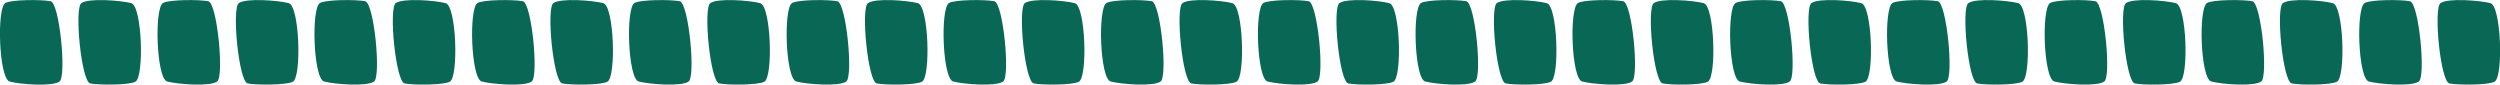 <svg xmlns="http://www.w3.org/2000/svg" id="Layer_1" viewBox="0 0 143.22 4.85"><defs><style>.cls-1{fill:#096755;}</style></defs><path class="cls-1" d="M.31.17C-.2.45-.06,4.5.55,4.67s2.45.3,2.86,0,0-4.5-.51-4.6S.67-.03.31.17Z"></path><path class="cls-1" d="M7.76,4.68c.51-.29.38-4.34-.24-4.5S5.07-.12,4.66.18s0,4.5.51,4.6,2.23.1,2.59-.1Z"></path><path class="cls-1" d="M9.34.17c-.51.29-.38,4.34.24,4.5s2.45.3,2.86,0,0-4.5-.51-4.6-2.23-.1-2.59.1Z"></path><path class="cls-1" d="M16.78,4.68c.51-.29.38-4.34-.24-4.5s-2.45-.3-2.86,0,0,4.5.51,4.6,2.23.1,2.59-.1Z"></path><path class="cls-1" d="M18.33.17c-.51.29-.38,4.34.24,4.5s2.45.3,2.86,0,0-4.5-.51-4.6-2.23-.1-2.59.1Z"></path><path class="cls-1" d="M25.77,4.68c.51-.29.38-4.34-.24-4.5s-2.45-.3-2.86,0,0,4.5.51,4.6,2.23.1,2.59-.1Z"></path><path class="cls-1" d="M27.36.17c-.51.29-.38,4.34.24,4.5s2.45.3,2.86,0,0-4.5-.51-4.6-2.23-.1-2.59.1Z"></path><path class="cls-1" d="M34.8,4.68c.51-.29.38-4.34-.24-4.5s-2.45-.3-2.86,0,0,4.5.51,4.6,2.23.1,2.59-.1Z"></path><path class="cls-1" d="M36.35.17c-.51.29-.38,4.34.24,4.5s2.45.3,2.86,0,0-4.5-.51-4.6-2.23-.1-2.59.1Z"></path><path class="cls-1" d="M43.79,4.68c.51-.29.38-4.34-.24-4.5s-2.45-.3-2.86,0,0,4.5.51,4.6,2.23.1,2.59-.1Z"></path><path class="cls-1" d="M45.38.17c-.51.29-.38,4.34.24,4.5s2.45.3,2.86,0,0-4.5-.51-4.6-2.23-.1-2.59.1Z"></path><path class="cls-1" d="M52.82,4.68c.51-.29.38-4.34-.24-4.5s-2.45-.3-2.86,0,0,4.5.51,4.6,2.23.1,2.59-.1Z"></path><path class="cls-1" d="M54.37.17c-.51.29-.38,4.34.24,4.5s2.45.3,2.86,0,0-4.5-.51-4.6-2.23-.1-2.59.1Z"></path><path class="cls-1" d="M61.81,4.68c.51-.29.38-4.34-.24-4.5s-2.45-.3-2.86,0,0,4.5.51,4.6,2.23.1,2.59-.1Z"></path><path class="cls-1" d="M63.39.17c-.51.29-.38,4.34.24,4.5s2.45.3,2.86,0,0-4.5-.51-4.6-2.23-.1-2.59.1Z"></path><path class="cls-1" d="M70.84,4.68c.51-.29.38-4.34-.24-4.5s-2.45-.3-2.86,0,0,4.5.51,4.6,2.23.1,2.59-.1Z"></path><path class="cls-1" d="M72.38.17c-.51.29-.38,4.34.24,4.5s2.45.3,2.86,0,0-4.5-.51-4.6-2.23-.1-2.59.1Z"></path><path class="cls-1" d="M79.83,4.68c.51-.29.38-4.34-.24-4.5s-2.45-.3-2.86,0,0,4.5.51,4.6,2.23.1,2.59-.1Z"></path><path class="cls-1" d="M81.41.17c-.51.29-.38,4.34.24,4.5s2.45.3,2.86,0,0-4.5-.51-4.6-2.23-.1-2.59.1Z"></path><path class="cls-1" d="M88.85,4.68c.51-.29.38-4.34-.24-4.5s-2.45-.3-2.86,0,0,4.5.51,4.6,2.23.1,2.59-.1Z"></path><path class="cls-1" d="M90.4.17c-.51.29-.38,4.34.24,4.5s2.45.3,2.86,0,0-4.5-.51-4.6-2.23-.1-2.59.1Z"></path><path class="cls-1" d="M97.84,4.68c.51-.29.38-4.34-.24-4.5s-2.45-.3-2.86,0,0,4.5.51,4.6,2.23.1,2.59-.1Z"></path><path class="cls-1" d="M99.43.17c-.51.29-.38,4.34.24,4.5s2.45.3,2.86,0,0-4.5-.51-4.6-2.23-.1-2.59.1Z"></path><path class="cls-1" d="M106.87,4.68c.51-.29.38-4.34-.24-4.5s-2.45-.3-2.86,0,0,4.5.51,4.6,2.23.1,2.59-.1Z"></path><path class="cls-1" d="M108.42.17c-.51.29-.38,4.34.24,4.5s2.45.3,2.86,0,0-4.5-.51-4.6-2.23-.1-2.59.1Z"></path><path class="cls-1" d="M115.86,4.68c.51-.29.38-4.34-.24-4.5s-2.45-.3-2.86,0,0,4.5.51,4.6,2.23.1,2.59-.1Z"></path><path class="cls-1" d="M117.45.17c-.51.29-.38,4.34.24,4.5s2.45.3,2.86,0,0-4.5-.51-4.6-2.23-.1-2.59.1Z"></path><path class="cls-1" d="M124.89,4.68c.51-.29.38-4.34-.24-4.5s-2.45-.3-2.86,0,0,4.5.51,4.6,2.23.1,2.59-.1Z"></path><path class="cls-1" d="M126.44.17c-.51.29-.38,4.34.24,4.5s2.45.3,2.86,0,0-4.5-.51-4.6-2.23-.1-2.59.1Z"></path><path class="cls-1" d="M133.88,4.68c.51-.29.38-4.34-.24-4.5s-2.45-.3-2.86,0,0,4.5.51,4.6,2.23.1,2.59-.1Z"></path><path class="cls-1" d="M135.47.17c-.51.29-.38,4.34.24,4.5s2.45.3,2.86,0,0-4.5-.51-4.6-2.23-.1-2.59.1Z"></path><path class="cls-1" d="M142.91,4.68c.51-.29.38-4.34-.24-4.5s-2.45-.3-2.86,0,0,4.5.51,4.6,2.23.1,2.59-.1Z"></path></svg>